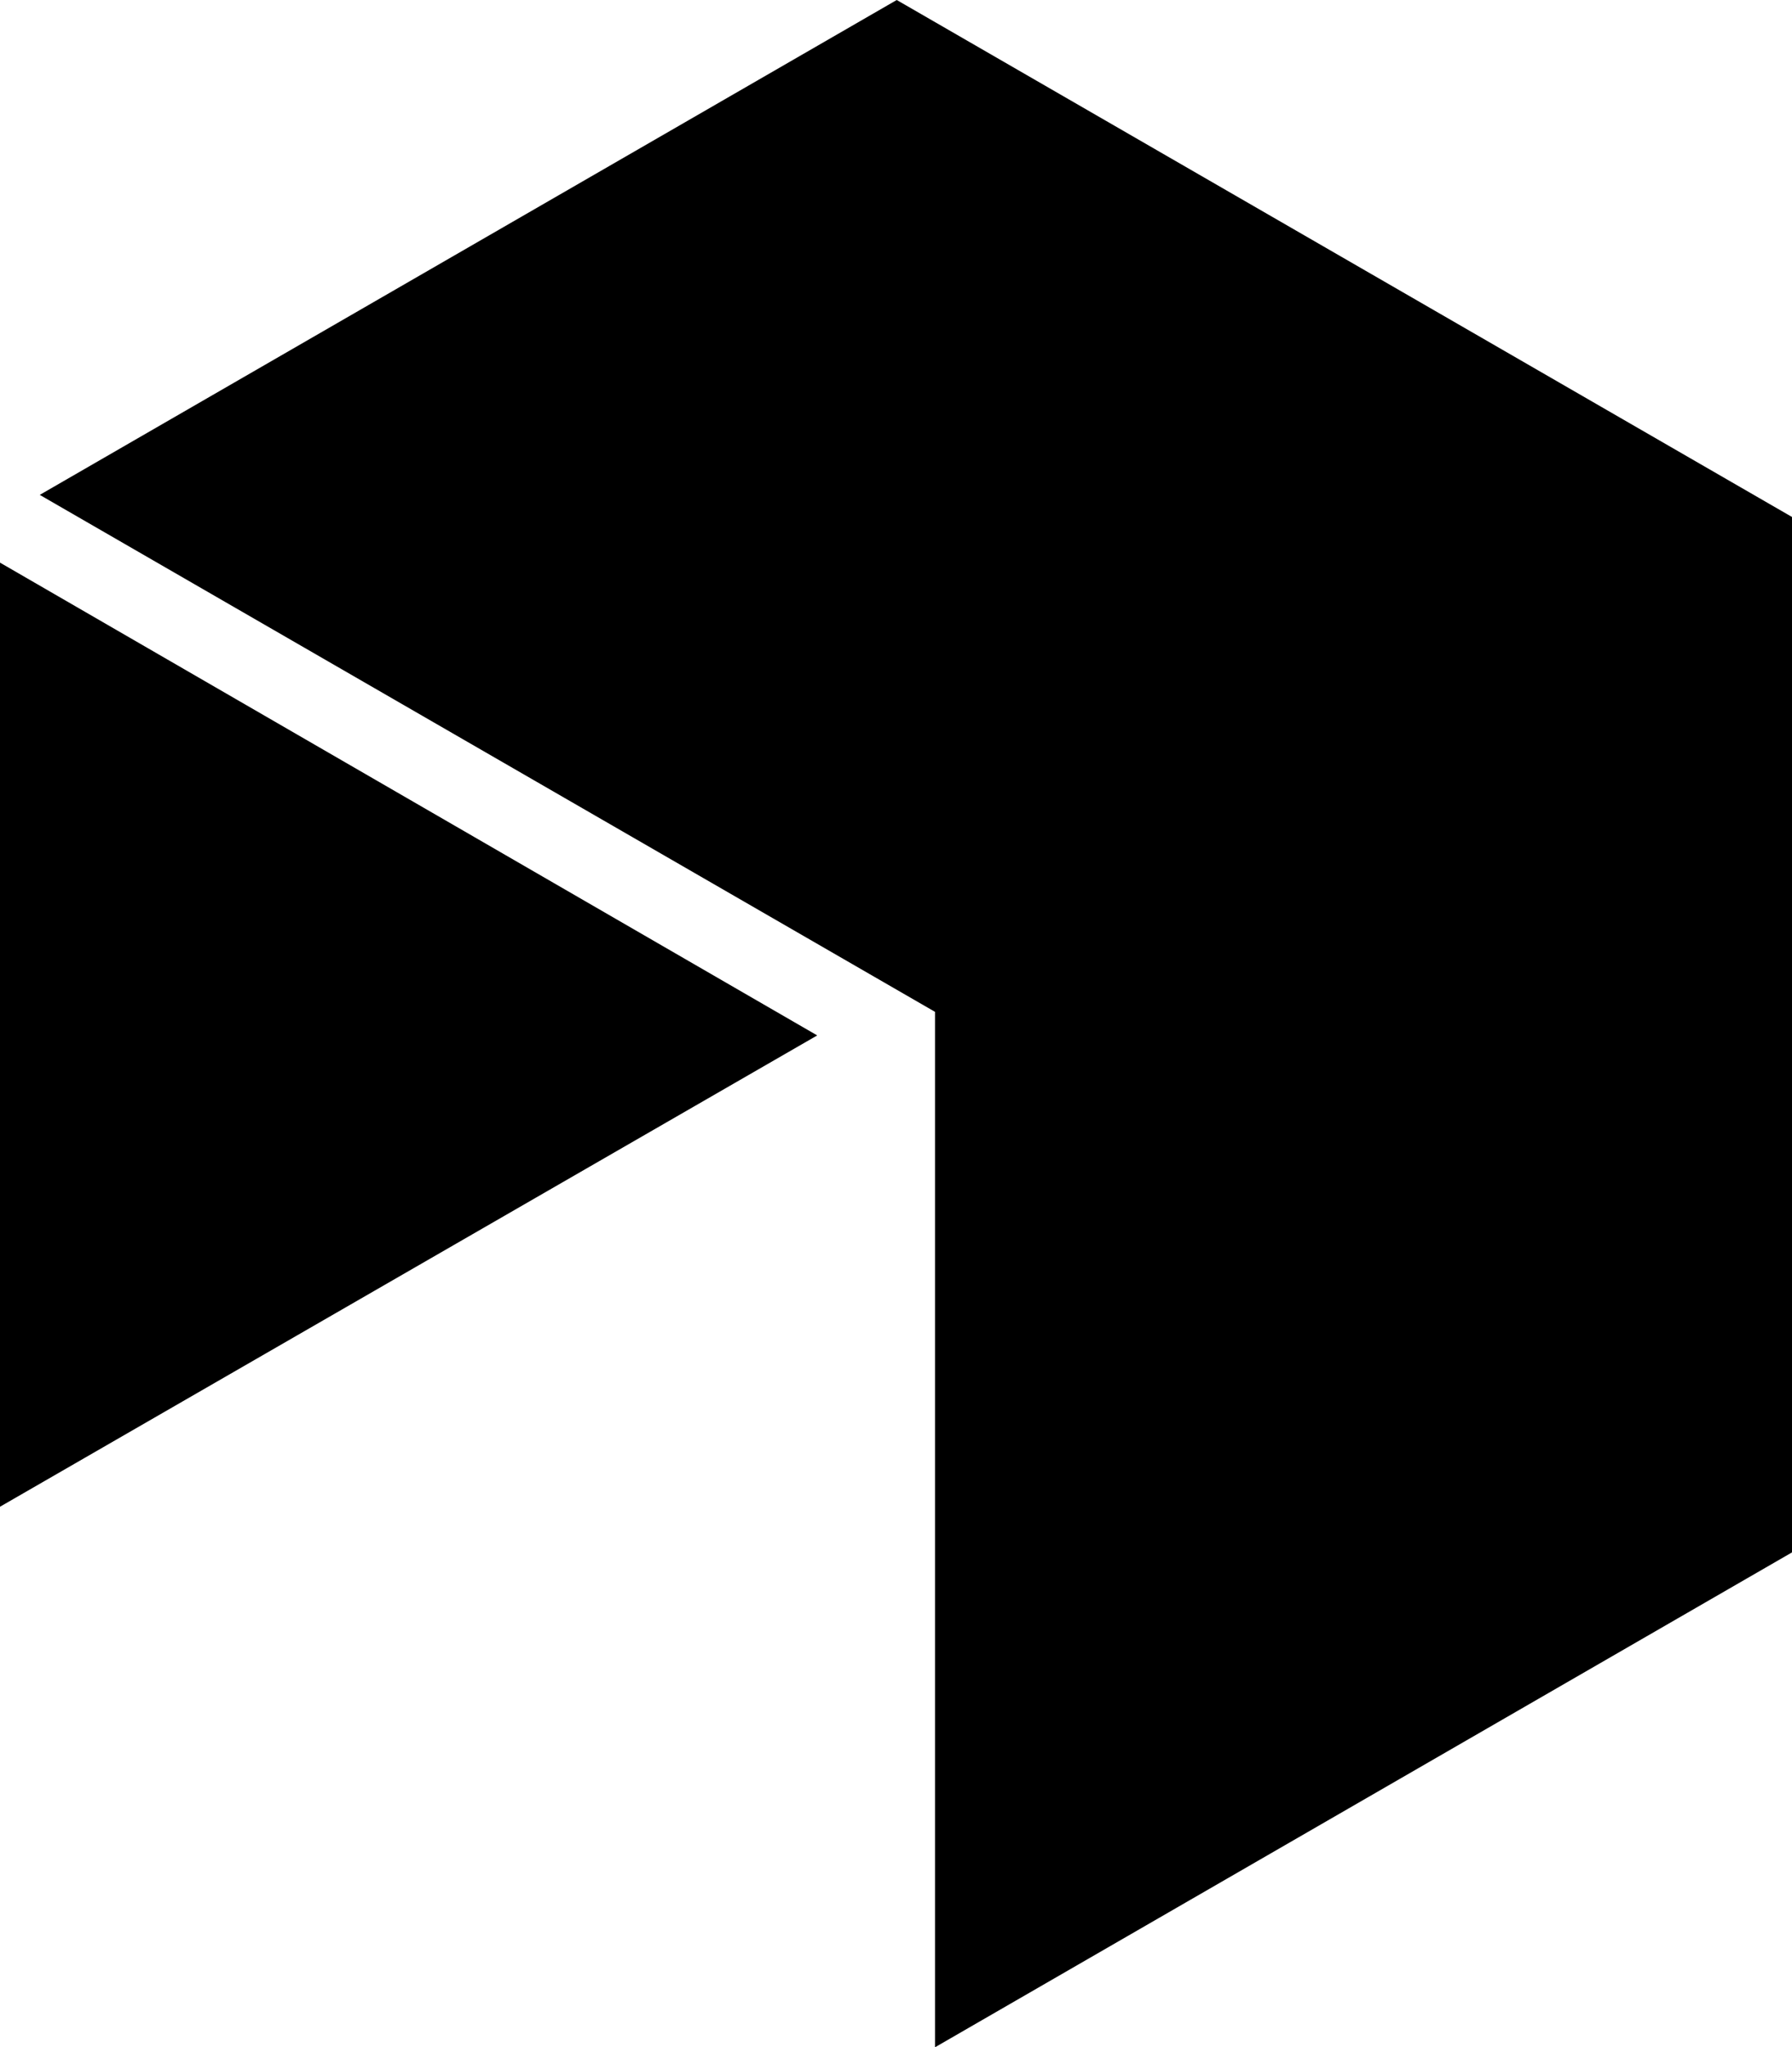 <?xml version="1.0" encoding="utf-8"?>
<!-- Generator: Adobe Illustrator 27.7.0, SVG Export Plug-In . SVG Version: 6.00 Build 0)  -->
<svg version="1.1" id="Layer_1" xmlns="http://www.w3.org/2000/svg" xmlns:xlink="http://www.w3.org/1999/xlink" x="0px" y="0px"
	 viewBox="0 0 121.7 139" style="enable-background:new 0 0 121.7 139;" xml:space="preserve">
<g>
	<polygon  points="0,38.2 0,102.3 55.5,70.3"/>
	<polygon  points="63.5,139 121.7,105.4 121.7,35.1 60.9,0 2.7,33.6 2.7,33.6 63.5,68.7"/>
</g>
</svg>
